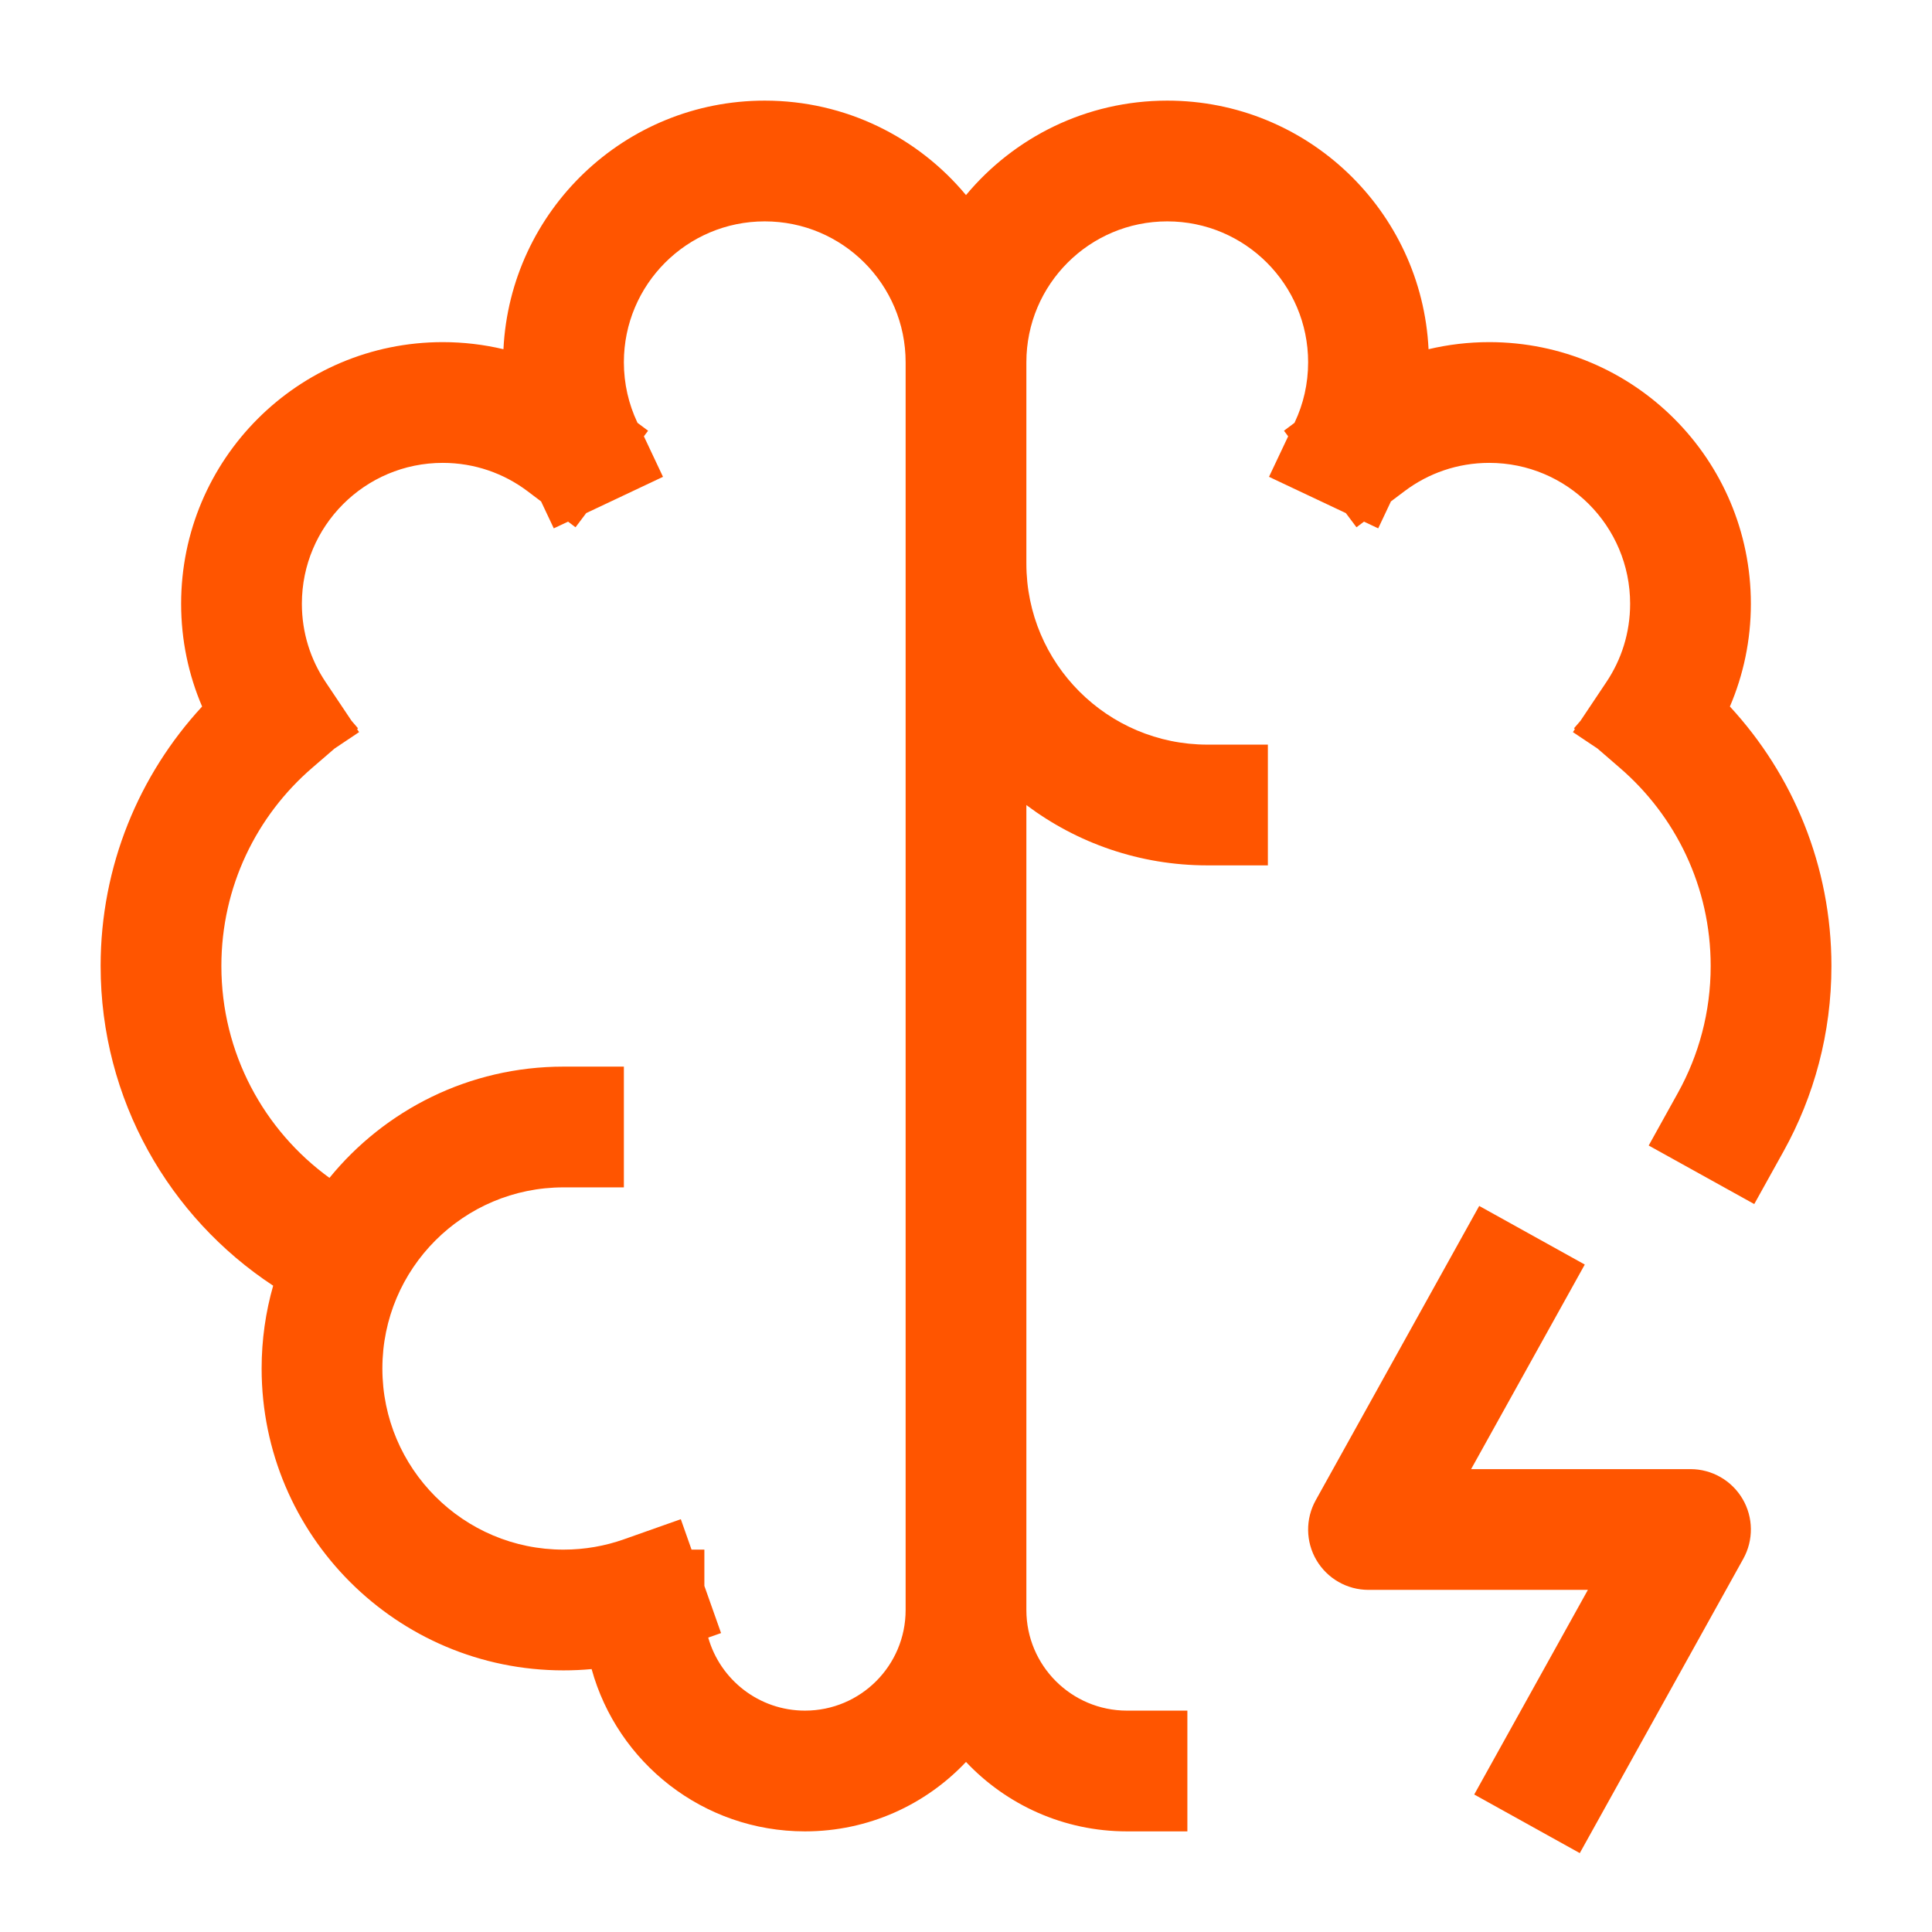 <svg width="36" height="36" viewBox="0 0 36 36" fill="none" xmlns="http://www.w3.org/2000/svg">
<path fill-rule="evenodd" clip-rule="evenodd" d="M19.125 15.001V30C19.125 31.036 19.965 31.875 21 31.875H22.125V34.125H21C19.818 34.125 18.752 33.628 18 32.831C17.248 33.628 16.182 34.125 15 34.125C13.103 34.125 11.505 32.845 11.024 31.101C10.851 31.117 10.677 31.125 10.5 31.125C7.394 31.125 4.875 28.607 4.875 25.5C4.875 24.965 4.95 24.447 5.09 23.957C3.155 22.684 1.875 20.492 1.875 18C1.875 16.134 2.593 14.435 3.766 13.165C3.514 12.577 3.375 11.929 3.375 11.25C3.375 8.558 5.558 6.375 8.25 6.375C8.639 6.375 9.018 6.421 9.381 6.507C9.508 3.928 11.639 1.875 14.25 1.875C15.758 1.875 17.106 2.56 18 3.635C18.895 2.56 20.242 1.875 21.75 1.875C24.361 1.875 26.493 3.928 26.619 6.507C26.983 6.421 27.361 6.375 27.75 6.375C30.443 6.375 32.625 8.558 32.625 11.25C32.625 11.929 32.486 12.577 32.234 13.165C33.407 14.435 34.126 16.134 34.126 18C34.126 19.25 33.803 20.429 33.234 21.453L32.688 22.436L30.721 21.345L31.267 20.361C31.654 19.663 31.876 18.859 31.876 18C31.876 16.523 31.221 15.201 30.181 14.306L29.767 13.948L29.309 13.642L29.346 13.586L29.329 13.571L29.45 13.431L29.934 12.707C30.213 12.29 30.375 11.791 30.375 11.25C30.375 9.8 29.2 8.625 27.75 8.625C27.158 8.625 26.614 8.82 26.176 9.149L25.918 9.343L25.681 9.845L25.416 9.72L25.276 9.825L25.078 9.561L23.646 8.885L24.003 8.13L23.925 8.026L24.121 7.879L24.126 7.868C24.286 7.53 24.375 7.152 24.375 6.75C24.375 5.3 23.2 4.125 21.75 4.125C20.301 4.125 19.125 5.3 19.125 6.75V10.5C19.125 12.364 20.636 13.875 22.5 13.875H23.625V16.125H22.5C21.234 16.125 20.065 15.707 19.125 15.001ZM14.25 4.125C15.7 4.125 16.875 5.3 16.875 6.75V30C16.875 31.036 16.036 31.875 15 31.875C14.143 31.875 13.42 31.3 13.197 30.514L13.436 30.43L13.125 29.551V28.875H12.886L12.686 28.308L11.625 28.683C11.275 28.807 10.897 28.875 10.5 28.875C8.636 28.875 7.125 27.364 7.125 25.5C7.125 23.636 8.636 22.125 10.5 22.125H11.625V19.875H10.5C8.741 19.875 7.17 20.683 6.139 21.948C4.917 21.061 4.125 19.622 4.125 18C4.125 16.523 4.78 15.201 5.819 14.306L6.234 13.948L6.691 13.642L6.654 13.586L6.671 13.571L6.55 13.43L6.066 12.707C5.787 12.29 5.625 11.791 5.625 11.25C5.625 9.8 6.8 8.625 8.25 8.625C8.842 8.625 9.386 8.82 9.825 9.149L10.082 9.343L10.319 9.845L10.585 9.72L10.724 9.825L10.923 9.561L12.354 8.885L11.998 8.13L12.076 8.026L11.879 7.879L11.874 7.868C11.715 7.53 11.625 7.152 11.625 6.75C11.625 5.3 12.8 4.125 14.25 4.125Z" fill="#FF5500"/>
<path d="M27.412 27.375L29.53 23.563L27.563 22.471L24.517 27.954C24.323 28.303 24.328 28.727 24.53 29.071C24.733 29.415 25.101 29.625 25.5 29.625H29.588L27.47 33.438L29.437 34.53L32.483 29.047C32.677 28.698 32.672 28.273 32.47 27.93C32.267 27.586 31.899 27.375 31.5 27.375H27.412Z" fill="#FF5500"/>
</svg>
